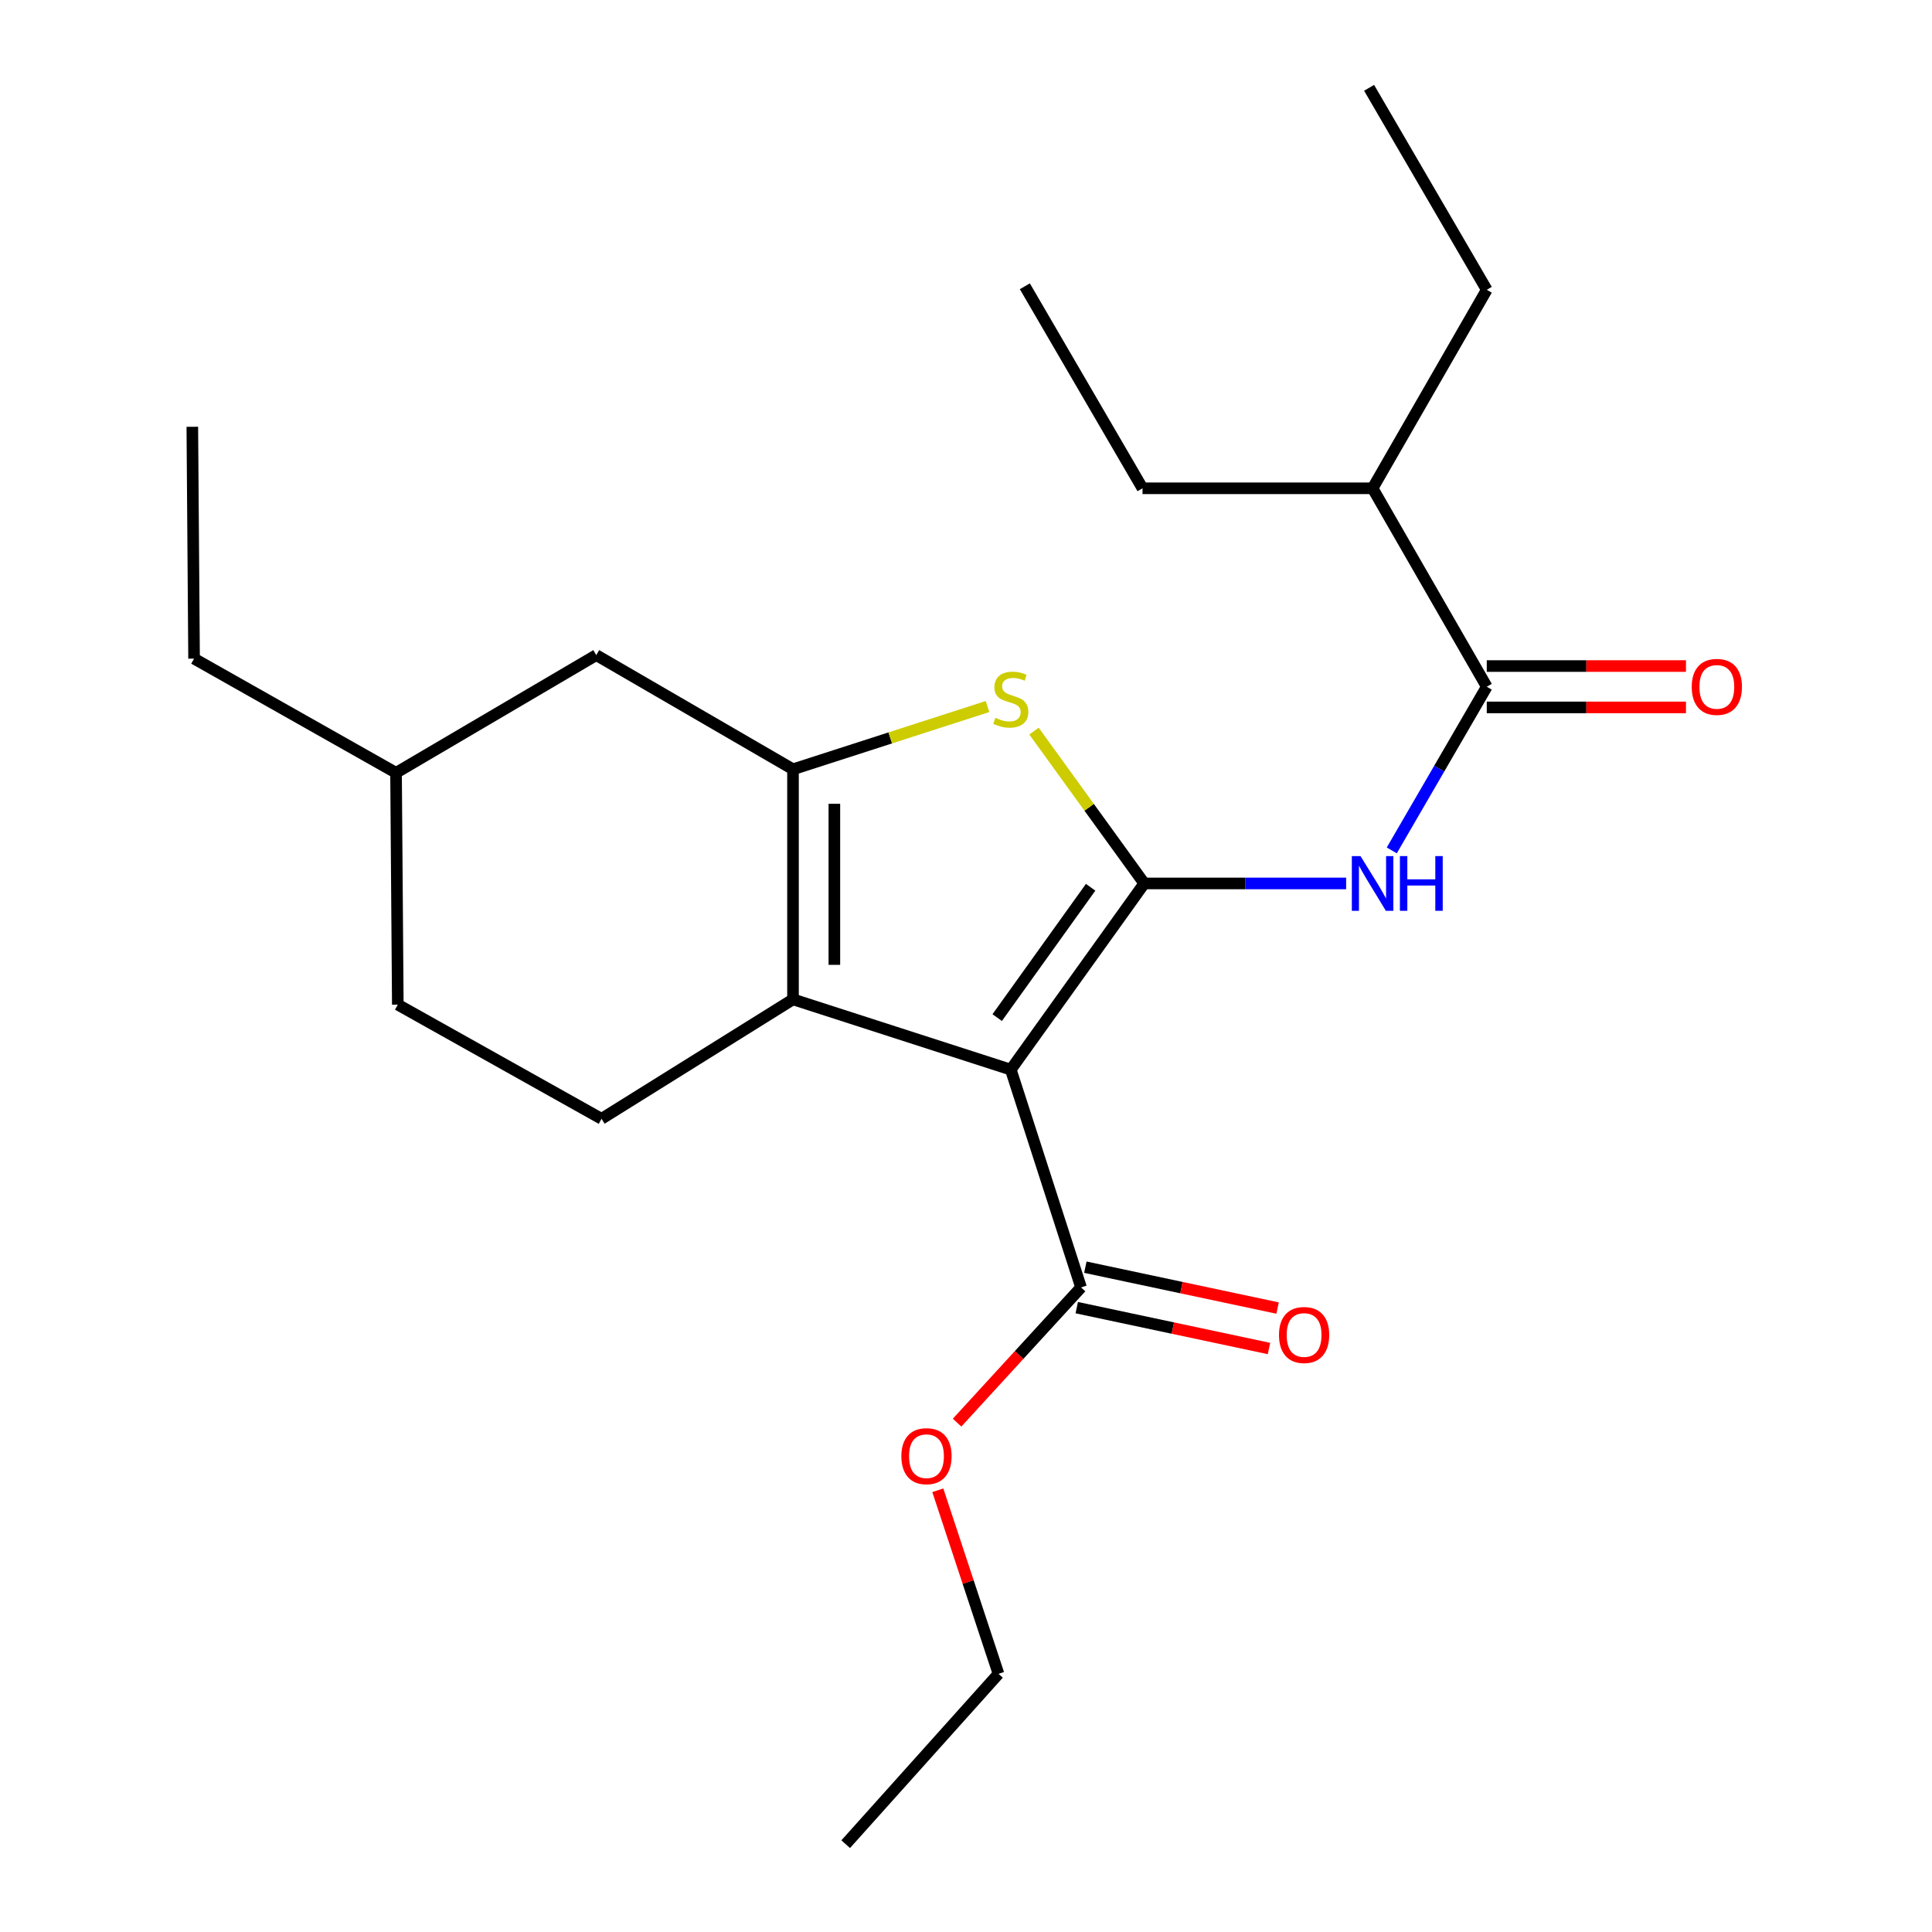 <?xml version='1.0' encoding='iso-8859-1'?>
<svg version='1.1' baseProfile='full'
              xmlns='http://www.w3.org/2000/svg'
                      xmlns:rdkit='http://www.rdkit.org/xml'
                      xmlns:xlink='http://www.w3.org/1999/xlink'
                  xml:space='preserve'
width='1000px' height='1000px' viewBox='0 0 1000 1000'>
<!-- END OF HEADER -->
<rect style='opacity:1.0;fill:#FFFFFF;stroke:none' width='1000' height='1000' x='0' y='0'> </rect>
<path class='bond-0' d='M 410.458,398.182 L 410.458,517.269' style='fill:none;fill-rule:evenodd;stroke:#000000;stroke-width:6px;stroke-linecap:butt;stroke-linejoin:miter;stroke-opacity:1' />
<path class='bond-0' d='M 431.866,416.045 L 431.866,499.406' style='fill:none;fill-rule:evenodd;stroke:#000000;stroke-width:6px;stroke-linecap:butt;stroke-linejoin:miter;stroke-opacity:1' />
<path class='bond-1' d='M 410.458,398.182 L 460.799,381.94' style='fill:none;fill-rule:evenodd;stroke:#000000;stroke-width:6px;stroke-linecap:butt;stroke-linejoin:miter;stroke-opacity:1' />
<path class='bond-1' d='M 460.799,381.94 L 511.14,365.698' style='fill:none;fill-rule:evenodd;stroke:#CCCC00;stroke-width:6px;stroke-linecap:butt;stroke-linejoin:miter;stroke-opacity:1' />
<path class='bond-2' d='M 410.458,398.182 L 308.629,339.085' style='fill:none;fill-rule:evenodd;stroke:#000000;stroke-width:6px;stroke-linecap:butt;stroke-linejoin:miter;stroke-opacity:1' />
<path class='bond-3' d='M 410.458,517.269 L 311.364,579.09' style='fill:none;fill-rule:evenodd;stroke:#000000;stroke-width:6px;stroke-linecap:butt;stroke-linejoin:miter;stroke-opacity:1' />
<path class='bond-4' d='M 410.458,517.269 L 523.182,553.638' style='fill:none;fill-rule:evenodd;stroke:#000000;stroke-width:6px;stroke-linecap:butt;stroke-linejoin:miter;stroke-opacity:1' />
<path class='bond-5' d='M 523.182,553.638 L 592.269,457.268' style='fill:none;fill-rule:evenodd;stroke:#000000;stroke-width:6px;stroke-linecap:butt;stroke-linejoin:miter;stroke-opacity:1' />
<path class='bond-5' d='M 516.146,526.71 L 564.507,459.25' style='fill:none;fill-rule:evenodd;stroke:#000000;stroke-width:6px;stroke-linecap:butt;stroke-linejoin:miter;stroke-opacity:1' />
<path class='bond-6' d='M 523.182,553.638 L 559.551,666.362' style='fill:none;fill-rule:evenodd;stroke:#000000;stroke-width:6px;stroke-linecap:butt;stroke-linejoin:miter;stroke-opacity:1' />
<path class='bond-7' d='M 592.269,457.268 L 563.738,417.848' style='fill:none;fill-rule:evenodd;stroke:#000000;stroke-width:6px;stroke-linecap:butt;stroke-linejoin:miter;stroke-opacity:1' />
<path class='bond-7' d='M 563.738,417.848 L 535.207,378.429' style='fill:none;fill-rule:evenodd;stroke:#CCCC00;stroke-width:6px;stroke-linecap:butt;stroke-linejoin:miter;stroke-opacity:1' />
<path class='bond-8' d='M 592.269,457.268 L 644.513,457.268' style='fill:none;fill-rule:evenodd;stroke:#000000;stroke-width:6px;stroke-linecap:butt;stroke-linejoin:miter;stroke-opacity:1' />
<path class='bond-8' d='M 644.513,457.268 L 696.757,457.268' style='fill:none;fill-rule:evenodd;stroke:#0000FF;stroke-width:6px;stroke-linecap:butt;stroke-linejoin:miter;stroke-opacity:1' />
<path class='bond-9' d='M 720.379,440.165 L 744.964,397.807' style='fill:none;fill-rule:evenodd;stroke:#0000FF;stroke-width:6px;stroke-linecap:butt;stroke-linejoin:miter;stroke-opacity:1' />
<path class='bond-9' d='M 744.964,397.807 L 769.549,355.45' style='fill:none;fill-rule:evenodd;stroke:#000000;stroke-width:6px;stroke-linecap:butt;stroke-linejoin:miter;stroke-opacity:1' />
<path class='bond-10' d='M 559.551,666.362 L 527.469,701.358' style='fill:none;fill-rule:evenodd;stroke:#000000;stroke-width:6px;stroke-linecap:butt;stroke-linejoin:miter;stroke-opacity:1' />
<path class='bond-10' d='M 527.469,701.358 L 495.387,736.354' style='fill:none;fill-rule:evenodd;stroke:#FF0000;stroke-width:6px;stroke-linecap:butt;stroke-linejoin:miter;stroke-opacity:1' />
<path class='bond-11' d='M 557.325,676.832 L 607.073,687.41' style='fill:none;fill-rule:evenodd;stroke:#000000;stroke-width:6px;stroke-linecap:butt;stroke-linejoin:miter;stroke-opacity:1' />
<path class='bond-11' d='M 607.073,687.41 L 656.821,697.988' style='fill:none;fill-rule:evenodd;stroke:#FF0000;stroke-width:6px;stroke-linecap:butt;stroke-linejoin:miter;stroke-opacity:1' />
<path class='bond-11' d='M 561.777,655.892 L 611.525,666.47' style='fill:none;fill-rule:evenodd;stroke:#000000;stroke-width:6px;stroke-linecap:butt;stroke-linejoin:miter;stroke-opacity:1' />
<path class='bond-11' d='M 611.525,666.47 L 661.274,677.048' style='fill:none;fill-rule:evenodd;stroke:#FF0000;stroke-width:6px;stroke-linecap:butt;stroke-linejoin:miter;stroke-opacity:1' />
<path class='bond-12' d='M 485.407,771.362 L 501.113,818.866' style='fill:none;fill-rule:evenodd;stroke:#FF0000;stroke-width:6px;stroke-linecap:butt;stroke-linejoin:miter;stroke-opacity:1' />
<path class='bond-12' d='M 501.113,818.866 L 516.819,866.369' style='fill:none;fill-rule:evenodd;stroke:#000000;stroke-width:6px;stroke-linecap:butt;stroke-linejoin:miter;stroke-opacity:1' />
<path class='bond-13' d='M 516.819,866.369 L 437.729,954.545' style='fill:none;fill-rule:evenodd;stroke:#000000;stroke-width:6px;stroke-linecap:butt;stroke-linejoin:miter;stroke-opacity:1' />
<path class='bond-14' d='M 769.549,366.154 L 821.103,366.154' style='fill:none;fill-rule:evenodd;stroke:#000000;stroke-width:6px;stroke-linecap:butt;stroke-linejoin:miter;stroke-opacity:1' />
<path class='bond-14' d='M 821.103,366.154 L 872.658,366.154' style='fill:none;fill-rule:evenodd;stroke:#FF0000;stroke-width:6px;stroke-linecap:butt;stroke-linejoin:miter;stroke-opacity:1' />
<path class='bond-14' d='M 769.549,344.746 L 821.103,344.746' style='fill:none;fill-rule:evenodd;stroke:#000000;stroke-width:6px;stroke-linecap:butt;stroke-linejoin:miter;stroke-opacity:1' />
<path class='bond-14' d='M 821.103,344.746 L 872.658,344.746' style='fill:none;fill-rule:evenodd;stroke:#FF0000;stroke-width:6px;stroke-linecap:butt;stroke-linejoin:miter;stroke-opacity:1' />
<path class='bond-15' d='M 769.549,355.45 L 710.452,252.741' style='fill:none;fill-rule:evenodd;stroke:#000000;stroke-width:6px;stroke-linecap:butt;stroke-linejoin:miter;stroke-opacity:1' />
<path class='bond-16' d='M 710.452,252.741 L 591.365,252.741' style='fill:none;fill-rule:evenodd;stroke:#000000;stroke-width:6px;stroke-linecap:butt;stroke-linejoin:miter;stroke-opacity:1' />
<path class='bond-17' d='M 710.452,252.741 L 769.549,149.996' style='fill:none;fill-rule:evenodd;stroke:#000000;stroke-width:6px;stroke-linecap:butt;stroke-linejoin:miter;stroke-opacity:1' />
<path class='bond-18' d='M 308.629,339.085 L 204.991,400.002' style='fill:none;fill-rule:evenodd;stroke:#000000;stroke-width:6px;stroke-linecap:butt;stroke-linejoin:miter;stroke-opacity:1' />
<path class='bond-19' d='M 204.991,400.002 L 205.907,520.004' style='fill:none;fill-rule:evenodd;stroke:#000000;stroke-width:6px;stroke-linecap:butt;stroke-linejoin:miter;stroke-opacity:1' />
<path class='bond-20' d='M 204.991,400.002 L 100.45,340.905' style='fill:none;fill-rule:evenodd;stroke:#000000;stroke-width:6px;stroke-linecap:butt;stroke-linejoin:miter;stroke-opacity:1' />
<path class='bond-21' d='M 205.907,520.004 L 311.364,579.09' style='fill:none;fill-rule:evenodd;stroke:#000000;stroke-width:6px;stroke-linecap:butt;stroke-linejoin:miter;stroke-opacity:1' />
<path class='bond-22' d='M 100.45,340.905 L 99.546,220.903' style='fill:none;fill-rule:evenodd;stroke:#000000;stroke-width:6px;stroke-linecap:butt;stroke-linejoin:miter;stroke-opacity:1' />
<path class='bond-23' d='M 591.365,252.741 L 530.46,148.176' style='fill:none;fill-rule:evenodd;stroke:#000000;stroke-width:6px;stroke-linecap:butt;stroke-linejoin:miter;stroke-opacity:1' />
<path class='bond-24' d='M 769.549,149.996 L 708.644,45.455' style='fill:none;fill-rule:evenodd;stroke:#000000;stroke-width:6px;stroke-linecap:butt;stroke-linejoin:miter;stroke-opacity:1' />
<path  class='atom-4' d='M 515.182 371.533
Q 515.502 371.653, 516.822 372.213
Q 518.142 372.773, 519.582 373.133
Q 521.062 373.453, 522.502 373.453
Q 525.182 373.453, 526.742 372.173
Q 528.302 370.853, 528.302 368.573
Q 528.302 367.013, 527.502 366.053
Q 526.742 365.093, 525.542 364.573
Q 524.342 364.053, 522.342 363.453
Q 519.822 362.693, 518.302 361.973
Q 516.822 361.253, 515.742 359.733
Q 514.702 358.213, 514.702 355.653
Q 514.702 352.093, 517.102 349.893
Q 519.542 347.693, 524.342 347.693
Q 527.622 347.693, 531.342 349.253
L 530.422 352.333
Q 527.022 350.933, 524.462 350.933
Q 521.702 350.933, 520.182 352.093
Q 518.662 353.213, 518.702 355.173
Q 518.702 356.693, 519.462 357.613
Q 520.262 358.533, 521.382 359.053
Q 522.542 359.573, 524.462 360.173
Q 527.022 360.973, 528.542 361.773
Q 530.062 362.573, 531.142 364.213
Q 532.262 365.813, 532.262 368.573
Q 532.262 372.493, 529.622 374.613
Q 527.022 376.693, 522.662 376.693
Q 520.142 376.693, 518.222 376.133
Q 516.342 375.613, 514.102 374.693
L 515.182 371.533
' fill='#CCCC00'/>
<path  class='atom-5' d='M 704.192 443.108
L 713.472 458.108
Q 714.392 459.588, 715.872 462.268
Q 717.352 464.948, 717.432 465.108
L 717.432 443.108
L 721.192 443.108
L 721.192 471.428
L 717.312 471.428
L 707.352 455.028
Q 706.192 453.108, 704.952 450.908
Q 703.752 448.708, 703.392 448.028
L 703.392 471.428
L 699.712 471.428
L 699.712 443.108
L 704.192 443.108
' fill='#0000FF'/>
<path  class='atom-5' d='M 724.592 443.108
L 728.432 443.108
L 728.432 455.148
L 742.912 455.148
L 742.912 443.108
L 746.752 443.108
L 746.752 471.428
L 742.912 471.428
L 742.912 458.348
L 728.432 458.348
L 728.432 471.428
L 724.592 471.428
L 724.592 443.108
' fill='#0000FF'/>
<path  class='atom-7' d='M 466.546 753.714
Q 466.546 746.914, 469.906 743.114
Q 473.266 739.314, 479.546 739.314
Q 485.826 739.314, 489.186 743.114
Q 492.546 746.914, 492.546 753.714
Q 492.546 760.594, 489.146 764.514
Q 485.746 768.394, 479.546 768.394
Q 473.306 768.394, 469.906 764.514
Q 466.546 760.634, 466.546 753.714
M 479.546 765.194
Q 483.866 765.194, 486.186 762.314
Q 488.546 759.394, 488.546 753.714
Q 488.546 748.154, 486.186 745.354
Q 483.866 742.514, 479.546 742.514
Q 475.226 742.514, 472.866 745.314
Q 470.546 748.114, 470.546 753.714
Q 470.546 759.434, 472.866 762.314
Q 475.226 765.194, 479.546 765.194
' fill='#FF0000'/>
<path  class='atom-9' d='M 661.998 690.989
Q 661.998 684.189, 665.358 680.389
Q 668.718 676.589, 674.998 676.589
Q 681.278 676.589, 684.638 680.389
Q 687.998 684.189, 687.998 690.989
Q 687.998 697.869, 684.598 701.789
Q 681.198 705.669, 674.998 705.669
Q 668.758 705.669, 665.358 701.789
Q 661.998 697.909, 661.998 690.989
M 674.998 702.469
Q 679.318 702.469, 681.638 699.589
Q 683.998 696.669, 683.998 690.989
Q 683.998 685.429, 681.638 682.629
Q 679.318 679.789, 674.998 679.789
Q 670.678 679.789, 668.318 682.589
Q 665.998 685.389, 665.998 690.989
Q 665.998 696.709, 668.318 699.589
Q 670.678 702.469, 674.998 702.469
' fill='#FF0000'/>
<path  class='atom-12' d='M 875.635 355.53
Q 875.635 348.73, 878.995 344.93
Q 882.355 341.13, 888.635 341.13
Q 894.915 341.13, 898.275 344.93
Q 901.635 348.73, 901.635 355.53
Q 901.635 362.41, 898.235 366.33
Q 894.835 370.21, 888.635 370.21
Q 882.395 370.21, 878.995 366.33
Q 875.635 362.45, 875.635 355.53
M 888.635 367.01
Q 892.955 367.01, 895.275 364.13
Q 897.635 361.21, 897.635 355.53
Q 897.635 349.97, 895.275 347.17
Q 892.955 344.33, 888.635 344.33
Q 884.315 344.33, 881.955 347.13
Q 879.635 349.93, 879.635 355.53
Q 879.635 361.25, 881.955 364.13
Q 884.315 367.01, 888.635 367.01
' fill='#FF0000'/>
</svg>
